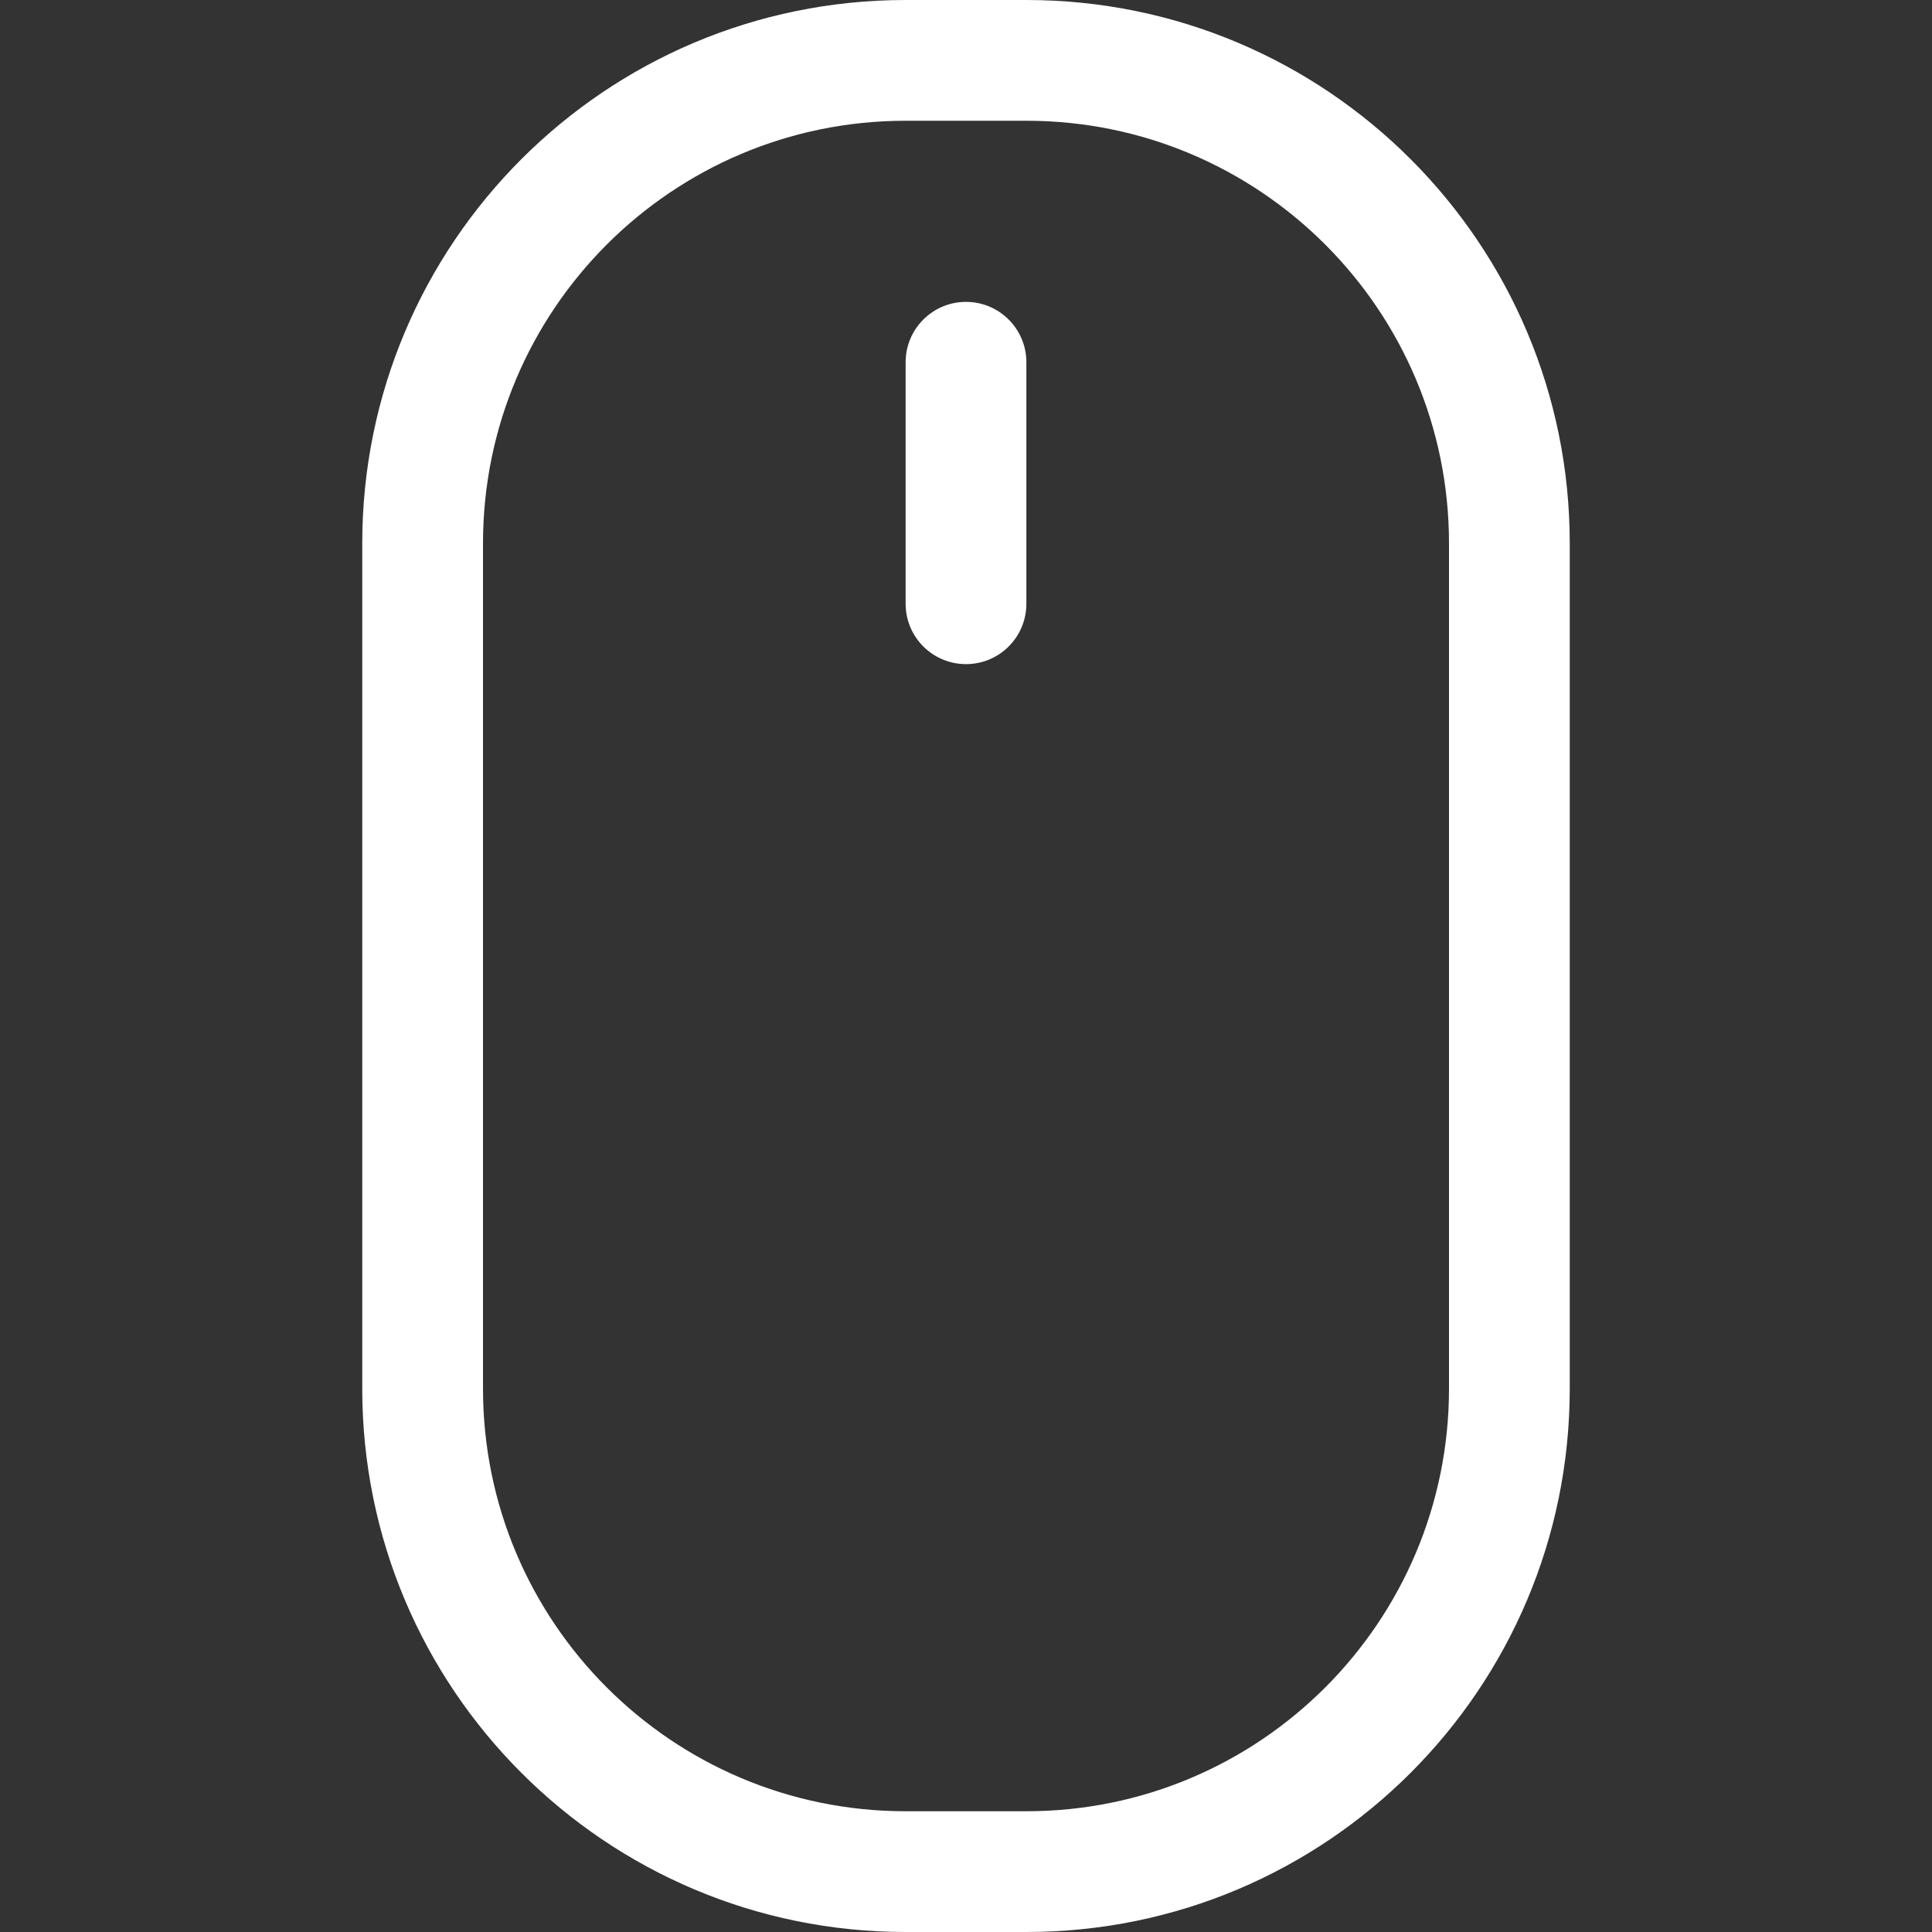 <?xml version="1.0" encoding="UTF-8"?><!DOCTYPE svg PUBLIC '-//W3C//DTD SVG 1.1//EN' 'http://www.w3.org/Graphics/SVG/1.1/DTD/svg11.dtd'><svg id="mouse" xmlns="http://www.w3.org/2000/svg" xml:space="preserve" height="32px" viewBox="0 0 32 32" width="32px" version="1.1" y="0px" x="0px" xmlns:xlink="http://www.w3.org/1999/xlink" enable-background="new 0 0 32 32"><rect x="0" y="0" width="32" height="32" fill="#333333" stroke="none"/><path d="m17 0h-2c-4.971 0-9 4.029-9 9v14c0 4.971 4.029 9 9 9h2c4.971 0 9-4.029 9-9v-14c0-4.971-4.029-9-9-9zm7 23c0 3.866-3.134 7-7 7h-2c-3.866 0-7-3.134-7-7v-14c0-3.866 3.134-7 7-7h2c3.866 0 7 3.134 7 7v14zm-7-13c0 0.553-0.448 1-1 1s-1-0.447-1-1v-4c0-0.552 0.448-1 1-1s1 0.448 1 1v4z" fill="#fff"/></svg>